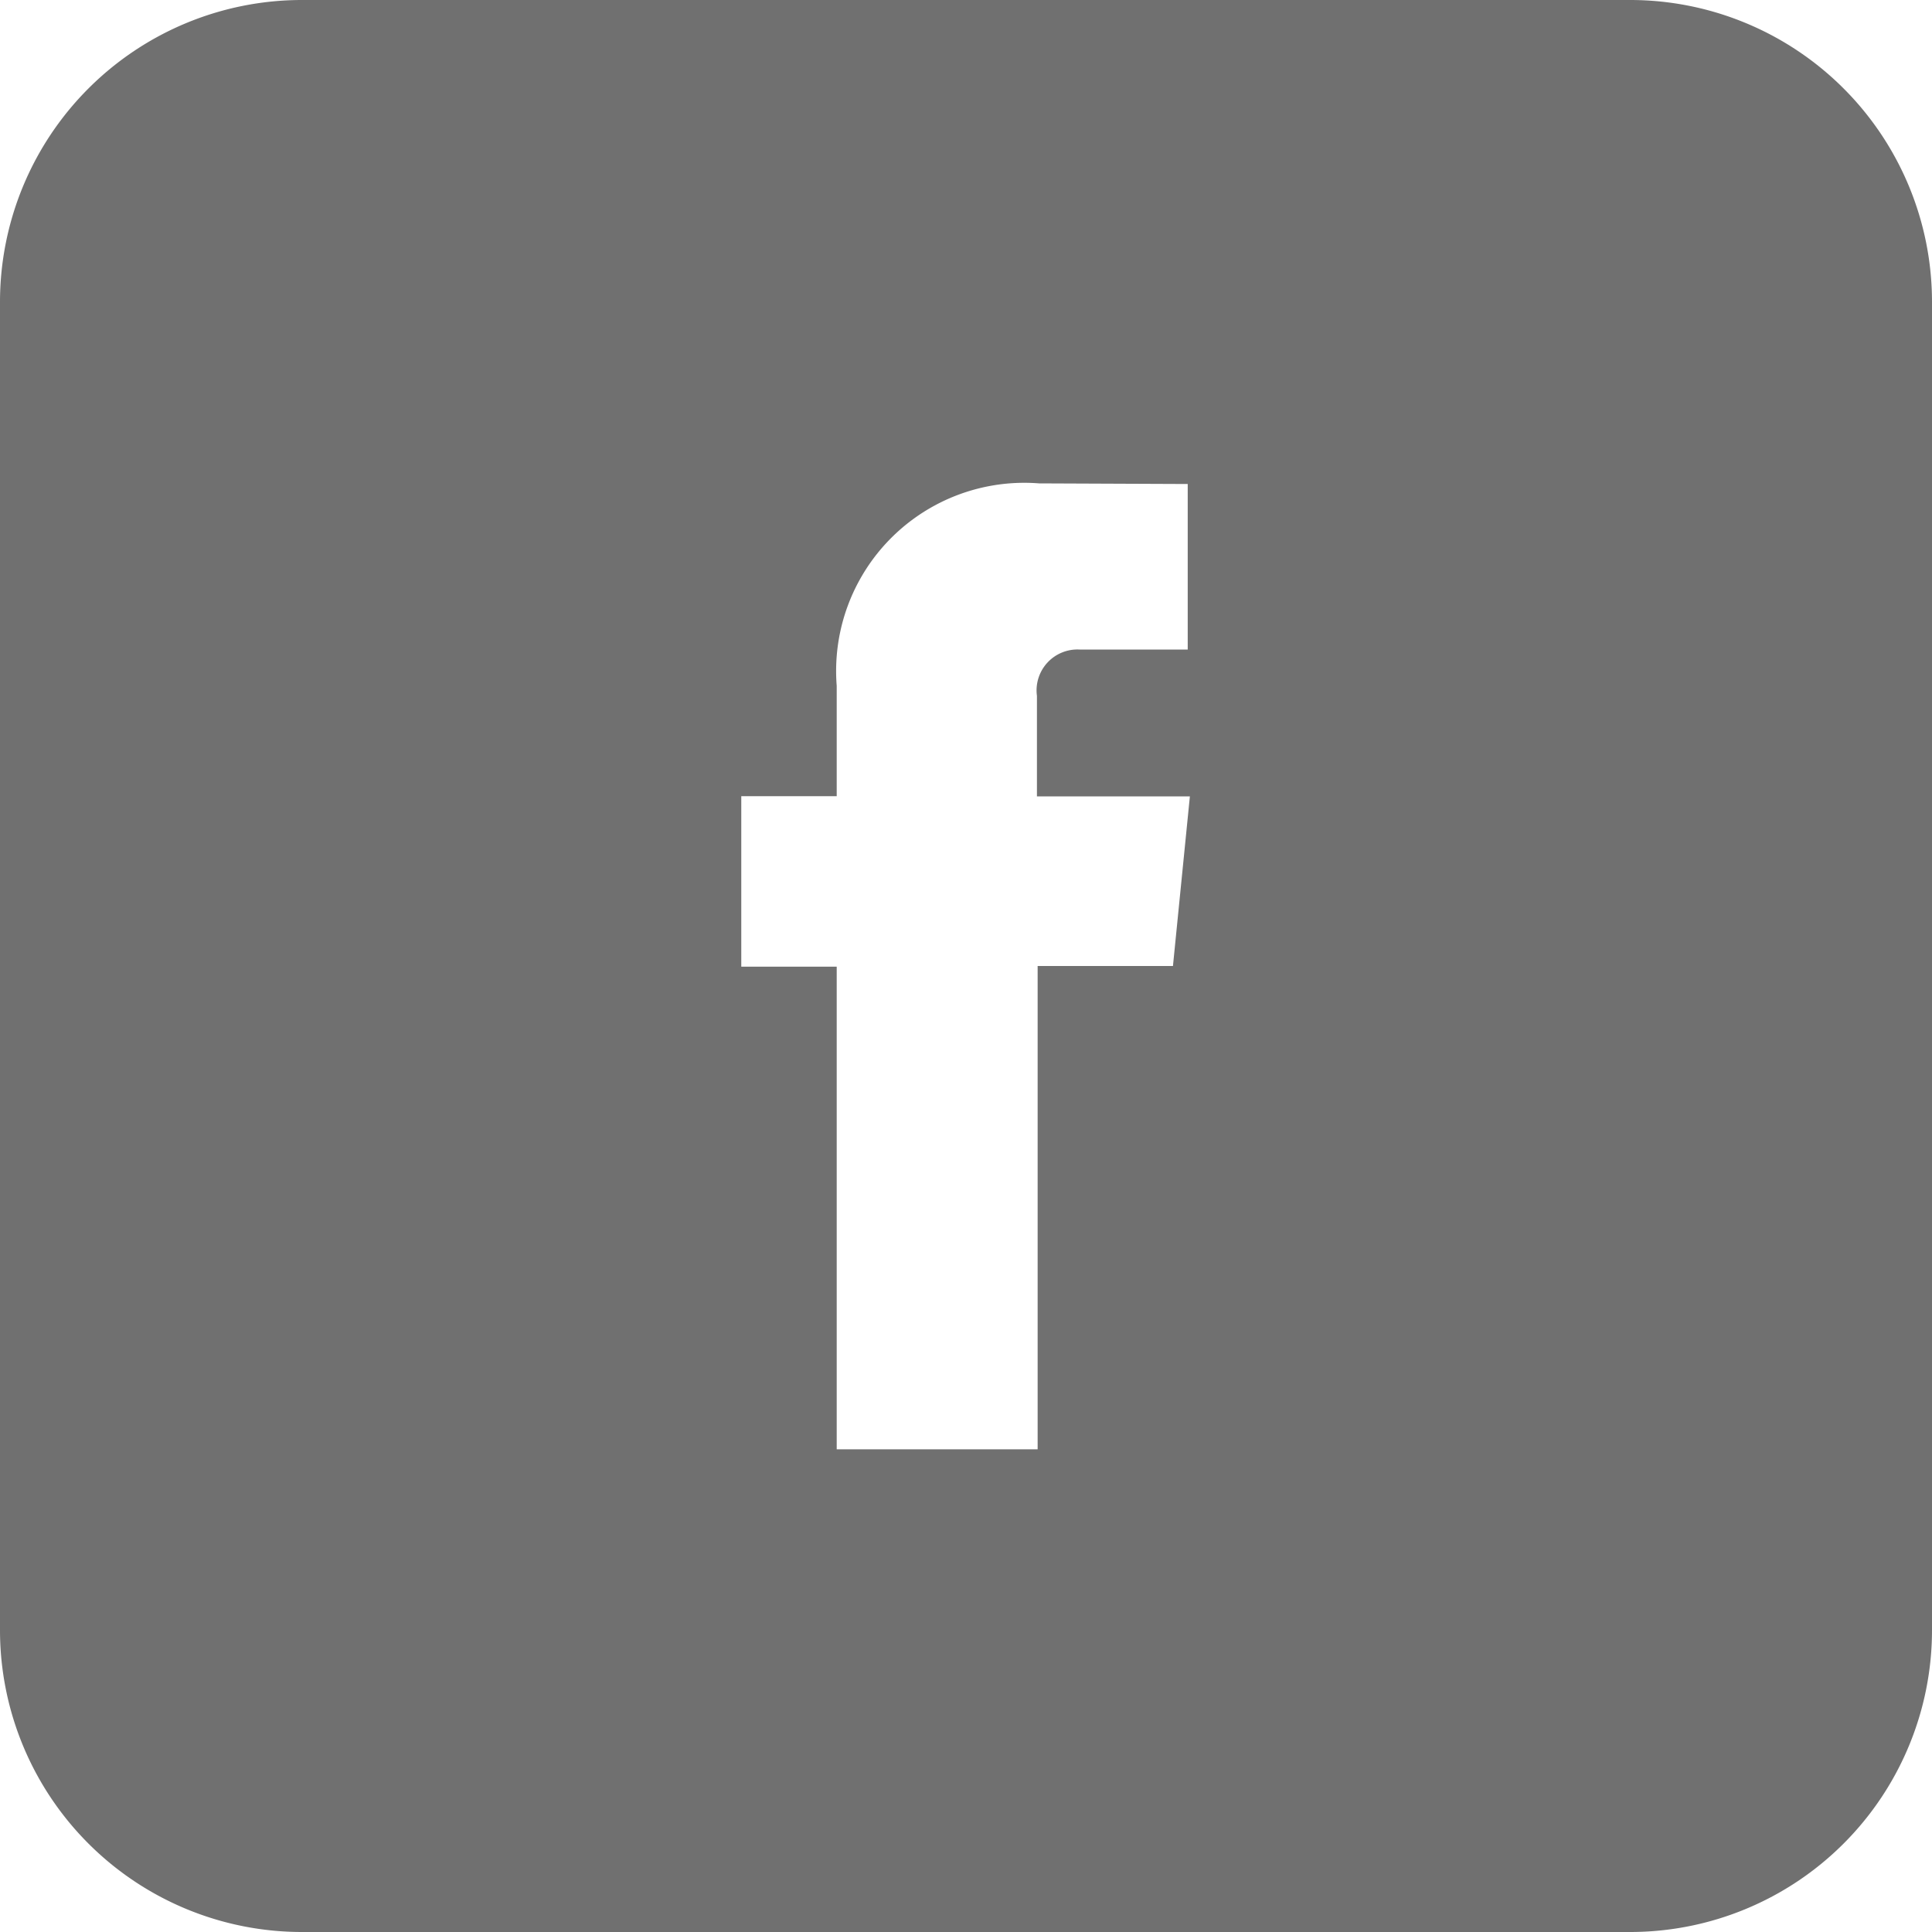 <svg xmlns="http://www.w3.org/2000/svg" width="25" height="25" viewBox="0 0 25 25"><path d="M393.247,333.246H376.059a3.908,3.908,0,0,0-3.906,3.906V354.34a3.907,3.907,0,0,0,3.906,3.906h17.188a3.906,3.906,0,0,0,3.906-3.906V337.152A3.907,3.907,0,0,0,393.247,333.246Zm-5.916,12.5H385.58V352h-2.6v-6.245h-1.235v-2.206h1.235v-1.428a2.435,2.435,0,0,1,2.619-2.62l1.923.008v2.142h-1.4a.529.529,0,0,0-.551.6v1.3h1.979Z" transform="translate(-372.153 -333.246)" fill="#707070"/></svg>